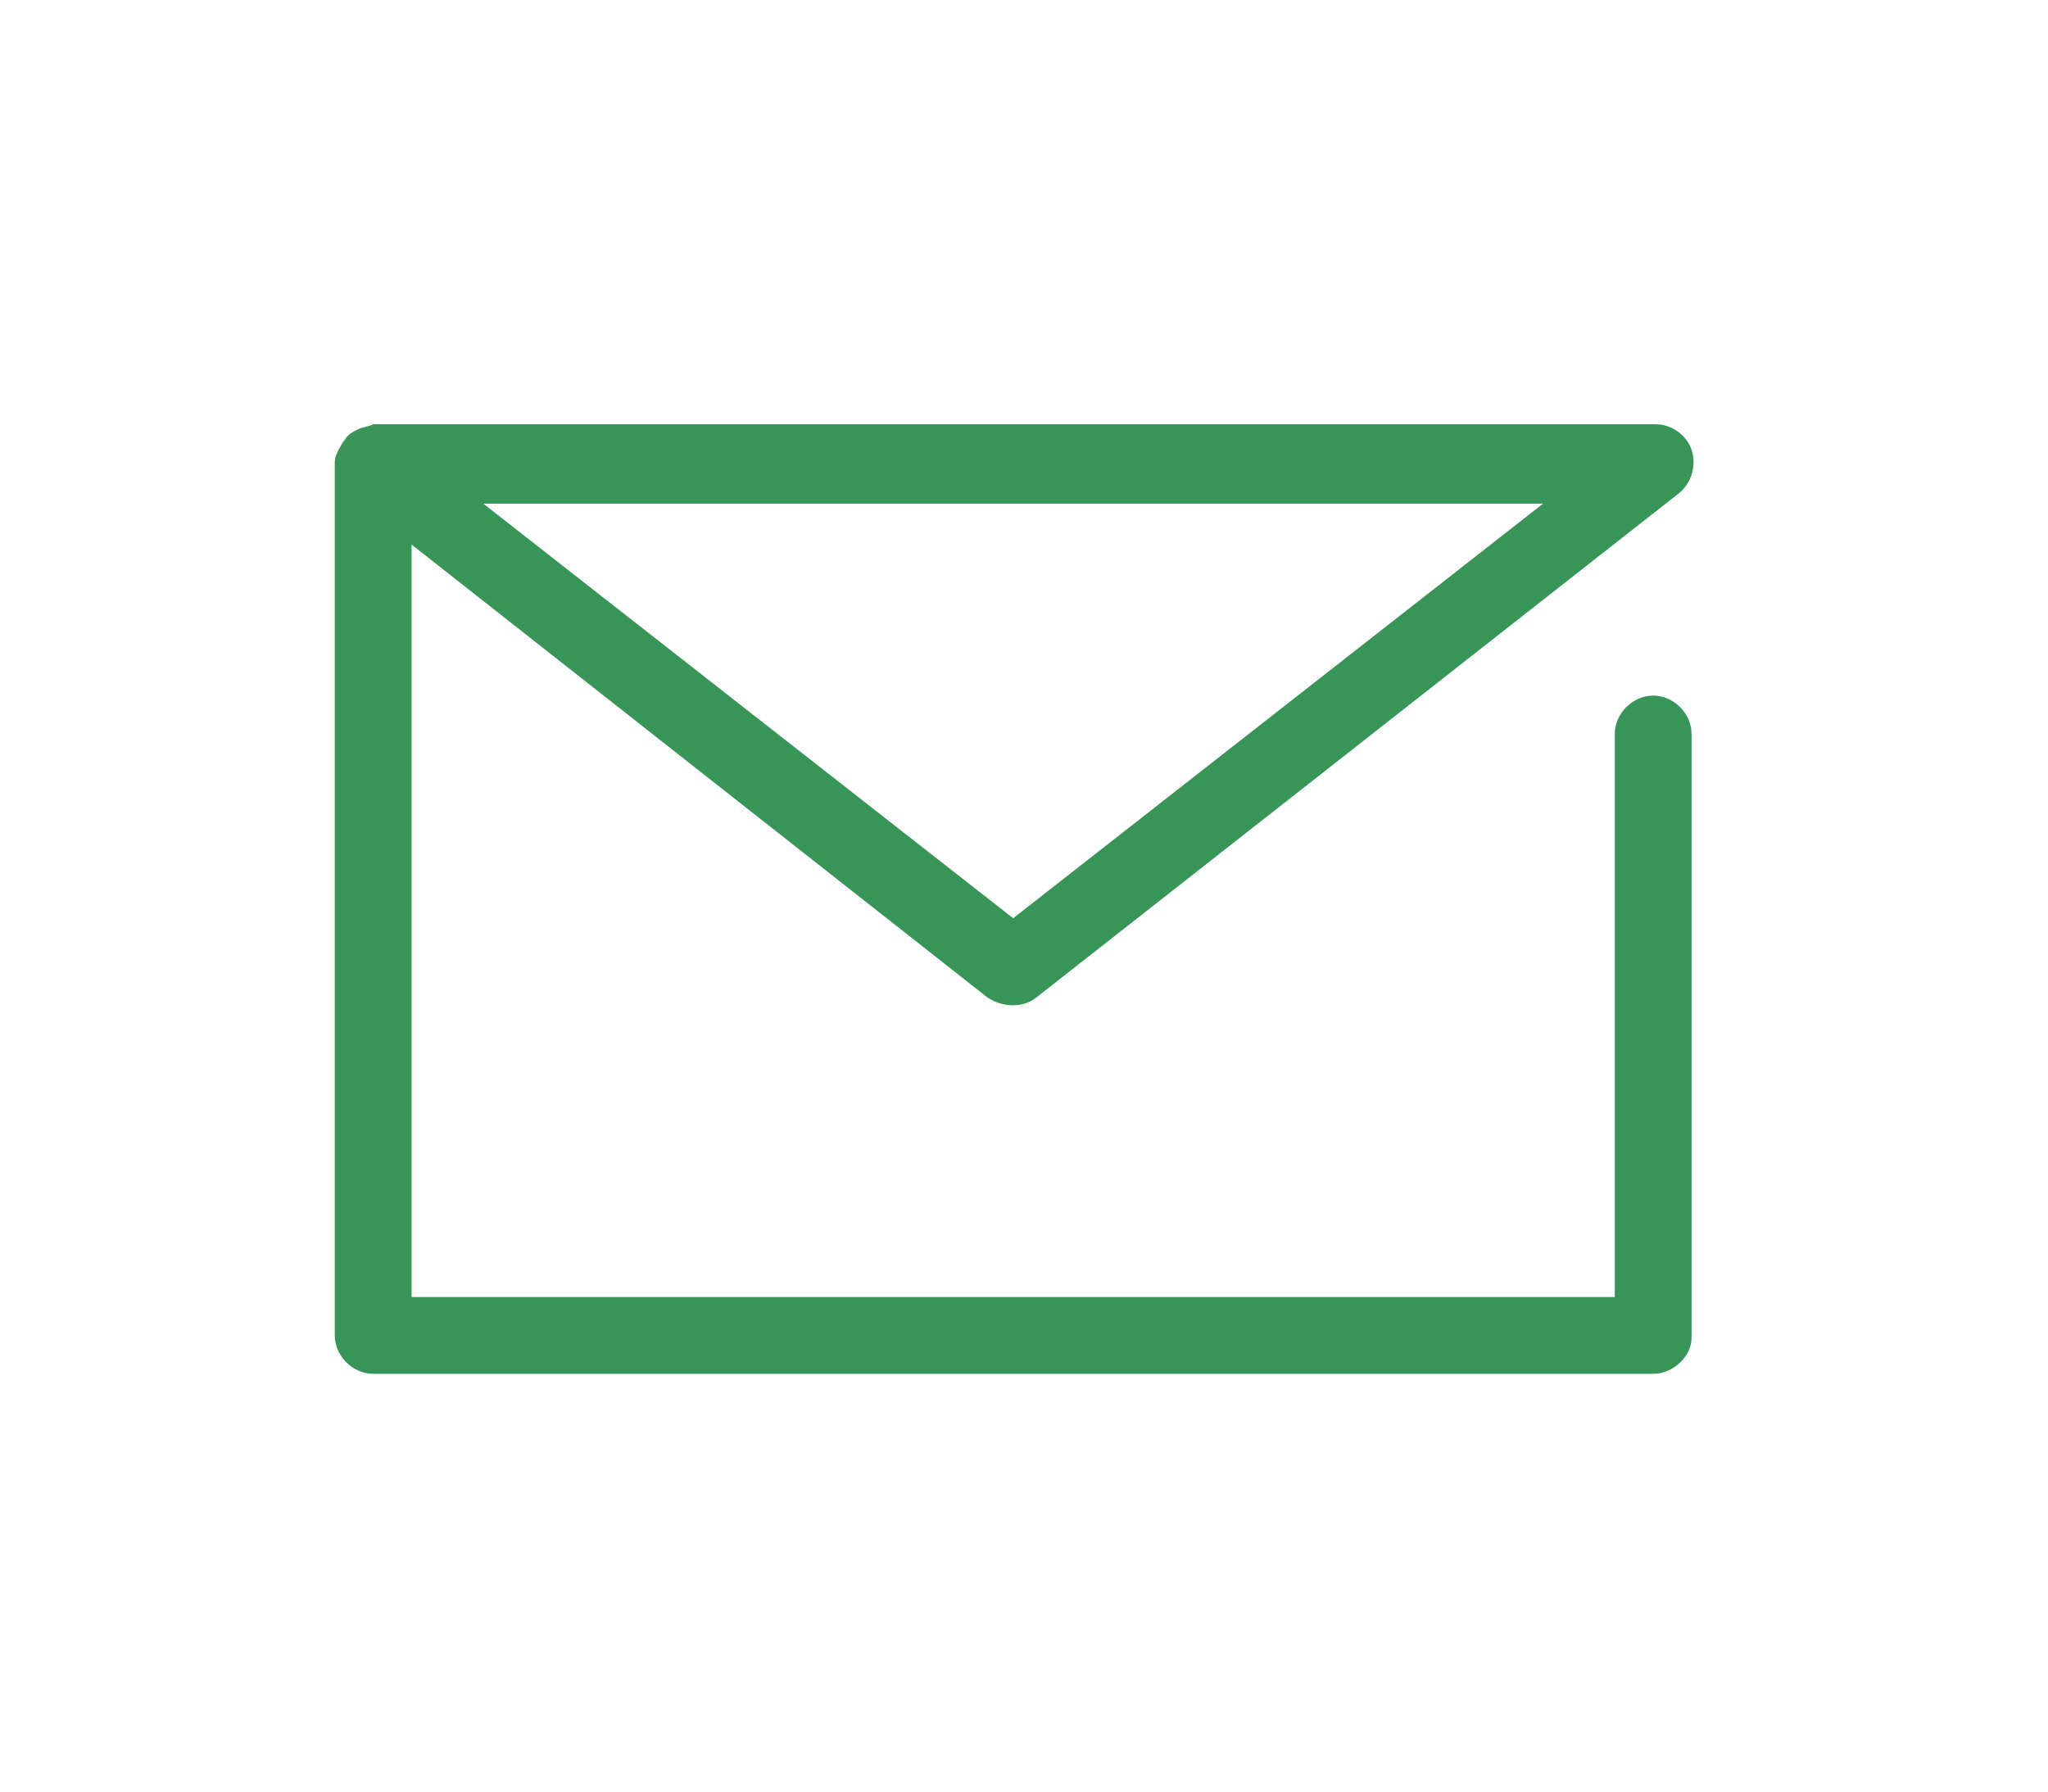 <?xml version="1.0" encoding="utf-8"?>
<!-- Generator: Adobe Illustrator 27.5.0, SVG Export Plug-In . SVG Version: 6.00 Build 0)  -->
<svg version="1.1" xmlns="http://www.w3.org/2000/svg" xmlns:xlink="http://www.w3.org/1999/xlink" x="0px" y="0px"
	 viewBox="0 0 80 70" style="enable-background:new 0 0 80 70;" xml:space="preserve">
<style type="text/css">
	.st0{fill:#379557;}
	.st1{display:none;}
	.st2{display:inline;}
	.st3{clip-path:url(#SVGID_00000011717414552958323970000007402402894177819567_);}
	.st4{clip-path:url(#SVGID_00000116934853867796420380000003044710458547729314_);}
	.st5{clip-path:url(#SVGID_00000145023305182976919170000000313696108741480602_);}
	.st6{fill:#379557;stroke:#379557;}
</style>
<g id="レイヤー_1">
	<g id="icon_data" transform="translate(-3.023 -10.023)">
		<path class="st0" d="M67.6,63.7h-50c-0.8,0-1.5-0.7-1.5-1.5v-34c0-0.2,0-0.3,0.1-0.5c0,0,0,0,0,0c0,0,0,0,0,0c0,0,0,0,0,0l0,0
			c0.1-0.2,0.2-0.4,0.3-0.5c0.1-0.2,0.3-0.3,0.5-0.4c0.2-0.1,0.4-0.1,0.6-0.2c0,0,0.1,0,0.1,0h50c0.6,0,1.2,0.4,1.4,1
			c0.2,0.6,0,1.3-0.5,1.7L43.5,49c-0.5,0.4-1.3,0.4-1.9,0L19.1,31.3v29.4h47V38.7c0-0.8,0.7-1.5,1.5-1.5c0.8,0,1.5,0.7,1.5,1.5v23.6
			C69.1,63,68.4,63.7,67.6,63.7z M21.9,29.7l20.7,16.2l20.7-16.2H21.9z"/>
	</g>
</g>
<g id="レイヤー_2" class="st1">
	<g id="_1059_cm_h" transform="translate(-6 -6.5)" class="st2">
		<path class="st0" d="M17,71.2c-0.2,0-0.4,0-0.6-0.1c-0.6-0.2-0.9-0.8-0.9-1.4V41c0-4.2,3.4-7.7,7.5-7.7h22.7c0,0,0.1,0,0.1,0
			c4.2,0.1,7.5,3.5,7.5,7.7v14.6c0,4.2-3.4,7.6-7.6,7.7H25.5l-7.4,7.4C17.8,71,17.4,71.2,17,71.2z M23.1,36.3
			c-2.5,0-4.6,2.1-4.6,4.7v25l5.2-5.3c0.3-0.3,0.7-0.4,1.1-0.4h20.9c2.5,0,4.6-2.1,4.6-4.7V41c0-2.6-2.1-4.7-4.6-4.7c0,0,0,0-0.1,0
			H23.1z"/>
		<path class="st0" d="M74.1,50c-0.4,0-0.8-0.2-1-0.4l-7.4-7.4h-8.9c-0.8,0-1.5-0.7-1.5-1.5c0-0.8,0.7-1.5,1.5-1.5h9.5
			c0.4,0,0.8,0.2,1,0.4l5.3,5.3v-25c0-2.6-2.1-4.7-4.6-4.7H45.3c-2.5,0-4.6,2.1-4.6,4.7v10.2c0,0.8-0.7,1.5-1.5,1.5
			s-1.5-0.7-1.5-1.5V19.9c0-4.2,3.4-7.7,7.6-7.7H68c4.2,0,7.6,3.5,7.6,7.7v28.7c0,0.6-0.4,1.2-0.9,1.4C74.5,50,74.3,50,74.1,50z"/>
	</g>
</g>
<g id="レイヤー_3" class="st1">
	<g id="グループ_935" transform="translate(0 0)" class="st2">
		<path class="st0" d="M42.8,24.2H29.5c-0.8,0-1.5-0.7-1.5-1.5c0-0.8,0.7-1.5,1.5-1.5h13.2c0.8,0,1.5,0.7,1.5,1.5
			C44.3,23.6,43.6,24.2,42.8,24.2z"/>
		<path class="st0" d="M42.8,35.3H29.5c-0.8,0-1.5-0.7-1.5-1.5s0.7-1.5,1.5-1.5h13.2c0.8,0,1.5,0.7,1.5,1.5S43.6,35.3,42.8,35.3z"/>
		<path class="st0" d="M34.2,46.3h-4.4c-0.8,0-1.5-0.7-1.5-1.5c0-0.8,0.7-1.5,1.5-1.5h4.4c0.8,0,1.5,0.7,1.5,1.5
			C35.7,45.7,35,46.3,34.2,46.3z"/>
		<g id="グループ_934" transform="translate(0 0)">
			<g>
				<defs>
					<rect id="SVGID_1_" x="14.6" y="6.2" width="50" height="58"/>
				</defs>
				<clipPath id="SVGID_00000171702444905941620370000009626954642131686820_">
					<use xlink:href="#SVGID_1_"  style="overflow:visible;"/>
				</clipPath>
				<g id="グループ_933" style="clip-path:url(#SVGID_00000171702444905941620370000009626954642131686820_);">
					<path class="st0" d="M21.7,62.9c-3.8,0-7.1-3.1-7.2-7l0-41.4c0.2-4,3.5-7.1,7.5-7l21.7,0c0.8,0,1.5,0.7,1.5,1.5
						c0,0.8-0.7,1.5-1.5,1.5H21.9c-2.4-0.1-4.4,1.8-4.5,4.1l0,41.3c0.1,2.3,2.1,4.1,4.4,4l24.6,0c0.8,0,1.5,0.7,1.5,1.5
						s-0.7,1.5-1.5,1.5H21.9C21.9,62.9,21.8,62.9,21.7,62.9z"/>
					<path class="st0" d="M57.6,64.3L57.6,64.3c-0.6,0-1.1-0.3-1.3-0.8l-5.5-11c-0.4-0.7-0.1-1.6,0.7-2c0.7-0.4,1.6-0.1,2,0.7
						l4.2,8.4l4.2-8.4c0.4-0.7,1.3-1,2-0.7c0.7,0.4,1,1.3,0.7,2l-5.5,11C58.7,63.9,58.2,64.3,57.6,64.3z"/>
					<path class="st0" d="M63.1,53.2c-0.8,0-1.5-0.7-1.5-1.5V13.1c0-1.1-0.4-2.1-1.2-2.8c-0.8-0.8-1.8-1.2-2.9-1.2c0,0,0,0,0,0
						c-1.1,0-2.1,0.4-2.9,1.2C54,11,53.5,12,53.5,13.1v38.6c0,0.8-0.7,1.5-1.5,1.5s-1.5-0.7-1.5-1.5V13.1c0-1.9,0.7-3.6,2.1-5
						c1.3-1.3,3.1-2.1,5-2.1c0,0,0,0,0,0c1.9,0,3.7,0.7,5,2.1c1.3,1.3,2.1,3.1,2.1,5v38.6C64.6,52.6,64,53.2,63.1,53.2z"/>
				</g>
			</g>
		</g>
	</g>
</g>
<g id="レイヤー_4" class="st1">
	<g class="st2">
		<defs>
			<rect id="SVGID_00000149381636266150006920000003387180422747196312_" x="9.7" y="9.8" width="59" height="50"/>
		</defs>
		<clipPath id="SVGID_00000065786194051360770250000015169054600198011580_">
			<use xlink:href="#SVGID_00000149381636266150006920000003387180422747196312_"  style="overflow:visible;"/>
		</clipPath>
		<g id="グループ_936" style="clip-path:url(#SVGID_00000065786194051360770250000015169054600198011580_);">
			<path class="st0" d="M34.8,59.7c-0.1,0-0.2,0-0.2,0c-0.8-0.1-1.4-0.9-1.2-1.7l1.5-8.8c0.1-0.8,0.9-1.4,1.7-1.2
				c0.8,0.1,1.4,0.9,1.2,1.7l-1.5,8.8C36.2,59.1,35.5,59.7,34.8,59.7z"/>
			<path class="st0" d="M43.6,59.7c-0.7,0-1.4-0.5-1.5-1.2l-1.5-8.8c-0.1-0.8,0.4-1.6,1.2-1.7c0.8-0.1,1.6,0.4,1.7,1.2l1.5,8.8
				c0.1,0.8-0.4,1.6-1.2,1.7C43.8,59.6,43.7,59.7,43.6,59.7z"/>
			<path class="st0" d="M46.5,59.7H31.9c-0.8,0-1.5-0.7-1.5-1.5c0-0.8,0.7-1.5,1.5-1.5h14.6c0.8,0,1.5,0.7,1.5,1.5
				C48,59,47.4,59.7,46.5,59.7z"/>
			<path class="st0" d="M64.4,50.9H14c-2.3,0-4.1-1.8-4.1-4.1V14.1c0-2.3,1.9-4.1,4.1-4.1h50.4c2.3,0,4.1,1.8,4.1,4.1v32.7
				C68.5,49.1,66.7,50.9,64.4,50.9z M14,13c-0.6,0-1.1,0.5-1.1,1.1v32.7c0,0.6,0.5,1.1,1.1,1.1h50.4c0.6,0,1.1-0.5,1.1-1.1V14.1
				c0-0.6-0.5-1.1-1.1-1.1H14z"/>
			<path class="st0" d="M67,42.1H11.4c-0.8,0-1.5-0.7-1.5-1.5c0-0.8,0.7-1.5,1.5-1.5H67c0.8,0,1.5,0.7,1.5,1.5
				C68.5,41.5,67.9,42.1,67,42.1z"/>
			<path class="st0" d="M22.4,32.7c-0.4,0-0.8-0.1-1.1-0.4c-0.6-0.6-0.6-1.5,0-2.1l13.9-13.9c0.6-0.6,1.5-0.6,2.1,0
				c0.6,0.6,0.6,1.5,0,2.1L23.4,32.2C23.1,32.5,22.7,32.7,22.4,32.7z"/>
			<path class="st0" d="M22.4,25.4c-0.4,0-0.8-0.1-1.1-0.4c-0.6-0.6-0.6-1.5,0-2.1l6.6-6.6c0.6-0.6,1.5-0.6,2.1,0
				c0.6,0.6,0.6,1.5,0,2.1l-6.6,6.6C23.1,25.2,22.7,25.4,22.4,25.4z"/>
		</g>
	</g>
</g>
<g id="レイヤー_5" class="st1">
	<g id="グループ_942" transform="translate(-345.875 -6442.081)" class="st2">
		<g id="グループ_940" transform="translate(209.673 146.847)">
			<path class="st0" d="M185.7,6360.1C185.7,6360.1,185.7,6360.1,185.7,6360.1c-8.1,0-14.6-6.6-14.6-14.8c0-8.1,6.6-14.8,14.6-14.8
				c0,0,0,0,0,0c2.9,0,5.7,0.9,8.1,2.5l-1.7,2.5c-1.9-1.3-4.1-2-6.4-2c0,0,0,0,0,0c-6.4,0-11.6,5.3-11.6,11.7
				c0,6.5,5.2,11.7,11.6,11.7c0,0,0,0,0,0c6.4,0,11.6-5.3,11.6-11.7c0-1.2-0.2-2.3-0.5-3.4l2.9-0.9c0.4,1.4,0.7,2.9,0.6,4.3
				C200.3,6353.5,193.8,6360.1,185.7,6360.1z"/>
			<polygon class="st0" points="185,6350.7 179,6344.6 181.1,6342.5 185,6346.5 199.8,6332 201.9,6334.2 			"/>
		</g>
		<g id="グループ_941">
			<path class="st0" d="M380.7,6508.9h-14.2c-4.3,0-7.8-3.6-7.8-7.9v-48.1c0-4.4,3.5-7.9,7.8-7.9h31.7c4.3,0,7.8,3.6,7.8,7.9v20.4
				c0,0.8-0.7,1.5-1.5,1.5c-0.8,0-1.5-0.7-1.5-1.5v-20.4c0-2.7-2.2-4.9-4.9-4.9h-31.7c-2.7,0-4.9,2.2-4.9,4.9v48.1
				c0,2.7,2.2,4.9,4.9,4.9h14.2c0.8,0,1.5,0.7,1.5,1.5C382.2,6508.2,381.5,6508.9,380.7,6508.9z"/>
			<path class="st0" d="M388.9,6461h-13.2c-0.8,0-1.5-0.7-1.5-1.5s0.7-1.5,1.5-1.5h13.2c0.8,0,1.5,0.7,1.5,1.5
				S389.7,6461,388.9,6461z"/>
			<path class="st0" d="M388.9,6469h-13.2c-0.8,0-1.5-0.7-1.5-1.5s0.7-1.5,1.5-1.5h13.2c0.8,0,1.5,0.7,1.5,1.5
				S389.7,6469,388.9,6469z"/>
		</g>
	</g>
</g>
<g id="レイヤー_6" class="st1">
	<g class="st2">
		<defs>
			<rect id="SVGID_00000135681932838058772070000005178532964163970203_" x="5" y="9" width="70" height="52"/>
		</defs>
		<clipPath id="SVGID_00000138531192006962372020000017138222853583648389_">
			<use xlink:href="#SVGID_00000135681932838058772070000005178532964163970203_"  style="overflow:visible;"/>
		</clipPath>
		<g id="グループ_938" style="clip-path:url(#SVGID_00000138531192006962372020000017138222853583648389_);">
			<path id="パス_215" class="st6" d="M74.9,51.5l-7.4-21.7h3c2.5,0,4.5-2,4.5-4.5V13.5C75,11,73,9,70.5,9H39.4
				c-1.8,0-3.3,1.5-3.3,3.3v0.3l-7.3,1c-0.5,0.1-0.9,0.5-0.9,1v2.9h-6.2v1.3h-2v-1.3h-3.8v1.3h-2v-1.3h-3.8v1.3h-2v-1.3H5v3.8h6V20
				h2v1.3h3.8V20h2v1.3h3.8V20h2v1.3h3.3v2.9c0,0.5,0.4,0.9,0.9,1l7.3,1v0.3c0,1.8,1.5,3.3,3.3,3.3h10.7l0.6,2.5h-1.4
				c-1.2,0-2.2,1-2.2,2.2v5.6c0,1.2,1,2.2,2.2,2.2h3.7l2.3,9.7v5.7c0,1.8,1.5,3.3,3.3,3.3h13c1.8,0,3.3-1.5,3.3-3.3v-5.8
				C75,51.7,75,51.6,74.9,51.5 M30,23.3v-7.7l6.2-0.8v9.4L30,23.3z M38.2,26.5V12.3c0-0.7,0.6-1.3,1.3-1.3h31.1
				c1.3,0,2.4,1.1,2.4,2.4v11.9c0,1.3-1.1,2.4-2.4,2.4H39.4C38.7,27.8,38.2,27.2,38.2,26.5 M65.4,29.8l7.2,21H57.2l-4.9-21H65.4z
				 M49.4,40.2c-0.1,0-0.1-0.1-0.1-0.1c0,0,0,0,0,0v-5.6c0-0.1,0.1-0.1,0.1-0.1l0,0h1.9l1.4,5.8H49.4z M73,57.7
				c0,0.7-0.6,1.3-1.3,1.3h-13c-0.7,0-1.3-0.6-1.3-1.3v-4.8H73V57.7z"/>
			<path id="パス_216" class="st6" d="M66.3,13.7H44.8c-0.6,0-1,0.5-1,1c0,0.6,0.5,1,1,1c0,0,0,0,0,0h21.4c0.6,0,1-0.5,1-1
				C67.3,14.1,66.8,13.7,66.3,13.7"/>
		</g>
	</g>
</g>
<g id="レイヤー_7" class="st1">
	<g id="グループ_943" transform="translate(-331.865 -7040.143)" class="st2">
		<g id="_1045_ge_h" transform="translate(333.365 7041.643)">
			<path class="st0" d="M30.8,51.3h-5.4c-2.1,0-3.7-1.7-3.7-3.7v-1.2c0-0.4-0.3-0.8-0.7-0.9c-0.4-0.2-0.9-0.4-1.4-0.6
				c-0.4-0.2-0.8-0.1-1.1,0.2L17.8,46c-1.4,1.4-3.8,1.4-5.2,0l-3.8-3.8c-0.7-0.7-1.1-1.6-1.1-2.6s0.4-1.9,1.1-2.6l0.9-0.9
				c0.3-0.3,0.4-0.8,0.2-1.1c-0.2-0.5-0.4-0.9-0.5-1.4C9.2,33.3,8.8,33,8.4,33c0,0,0,0,0,0H7.2c-2,0-3.7-1.6-3.7-3.7V24
				c0-2,1.7-3.6,3.7-3.6h1.2c0,0,0,0,0,0c0.4,0,0.8-0.3,1-0.7c0.1-0.4,0.3-0.8,0.5-1.3c0.2-0.4,0.1-0.9-0.2-1.2l-0.9-0.9
				c-1.4-1.4-1.4-3.7,0-5.2l3.8-3.8c1.4-1.4,3.7-1.4,5.2,0l0.9,0.9c0.3,0.3,0.8,0.4,1.2,0.2c0.4-0.2,0.9-0.4,1.4-0.6
				c0.4-0.1,0.6-0.5,0.6-1V5.7c0-2,1.6-3.7,3.7-3.7h5.4c0,0,0.1,0,0.1,0c2,0.1,3.6,1.8,3.5,3.8l0,1.1c0,0.4,0.3,0.7,0.7,0.9
				c0.5,0.2,0.9,0.4,1.4,0.6c0.4,0.2,0.8,0.1,1.1-0.2l0.8-0.8c1.4-1.4,3.8-1.4,5.2,0l3.8,3.8c1.4,1.4,1.4,3.7,0,5.2l-0.8,0.8
				c-0.3,0.3-0.4,0.8-0.2,1.2c0.2,0.4,0.4,0.9,0.6,1.4c0.2,0.4,0.6,0.7,1,0.7h1.1c2,0,3.7,1.6,3.7,3.7v5.4c0,0.1,0,0.1,0,0.2
				c-0.1,1.9-1.7,3.4-3.6,3.4c0,0,0,0,0,0H48c0,0,0,0,0,0c-0.4,0-0.8,0.3-0.9,0.7c-0.2,0.5-0.4,0.9-0.6,1.4
				c-0.2,0.4-0.1,0.9,0.2,1.2l0.8,0.8c1.4,1.4,1.4,3.7,0,5.2l-3.8,3.8c-1.4,1.4-3.7,1.4-5.2,0l-0.8-0.8c-0.3-0.3-0.8-0.4-1.2-0.2
				c-0.4,0.2-0.9,0.4-1.4,0.6c-0.4,0.1-0.6,0.5-0.6,0.9v1.3C34.5,49.7,32.8,51.3,30.8,51.3z M19.4,42.2c0.5,0,1,0.1,1.5,0.3
				c0.4,0.2,0.8,0.3,1.2,0.5c1.4,0.5,2.4,1.9,2.4,3.4v1.2c0,0.6,0.5,1.1,1,1.1h5.4c0.6,0,1-0.5,1-1v-1.2c0-1.5,0.9-2.9,2.4-3.4
				c0.4-0.1,0.8-0.3,1.2-0.5c1.4-0.6,3-0.3,4.1,0.7l0.8,0.8c0.4,0.4,1.1,0.4,1.5,0l3.8-3.8c0.4-0.4,0.4-1.1,0-1.5L44.8,38
				c-1.1-1.1-1.4-2.7-0.8-4.1c0.2-0.4,0.4-0.8,0.5-1.3c0.5-1.4,1.9-2.4,3.4-2.3h1.1l0,0c0.6,0,1-0.4,1-1c0,0,0,0,0-0.1V24
				c0-0.6-0.5-1-1-1H48c-1.5,0-2.9-0.9-3.4-2.4c-0.2-0.4-0.3-0.8-0.5-1.2c-0.6-1.4-0.3-3,0.8-4.1l0.8-0.8c0.4-0.4,0.4-1.1,0-1.5
				l-3.8-3.8c-0.4-0.4-1.1-0.4-1.5,0L39.5,10c-1.1,1.1-2.7,1.4-4.1,0.7c-0.4-0.2-0.8-0.4-1.2-0.5c-1.4-0.5-2.3-1.8-2.4-3.3l0-1.2
				c0-0.6-0.4-1.1-1-1.1l-5.4,0c-0.6,0-1,0.5-1,1v1.2c0,1.5-0.9,2.9-2.4,3.4c-0.4,0.1-0.8,0.3-1.2,0.5c-1.4,0.6-3,0.4-4.1-0.7
				l-0.9-0.9c-0.4-0.4-1.1-0.4-1.5,0L10.7,13c-0.4,0.4-0.4,1.1,0,1.5l0.9,0.9c1.1,1.1,1.3,2.7,0.7,4.1c-0.2,0.4-0.3,0.8-0.5,1.1
				C11.3,22,9.9,23,8.4,23c0,0,0,0,0,0H7.2c-0.6,0-1,0.5-1,1v5.4c0,0.6,0.5,1,1,1h1.2c0,0,0,0,0,0c1.5,0,2.9,0.9,3.4,2.4
				c0.1,0.4,0.3,0.8,0.5,1.2c0.6,1.3,0.3,3-0.7,4l-0.9,0.9c-0.4,0.4-0.4,1.1,0,1.5l3.8,3.8c0.4,0.4,1.1,0.4,1.5,0l0.8-0.9
				C17.5,42.6,18.4,42.2,19.4,42.2z"/>
			<path class="st0" d="M28.1,36.6c-5.5,0-9.9-4.5-9.9-10c0-5.5,4.5-9.9,9.9-9.9c5.5,0,9.9,4.5,9.9,9.9
				C38.1,32.2,33.6,36.6,28.1,36.6z M28.1,19.3c-4,0-7.3,3.3-7.3,7.3s3.3,7.3,7.3,7.3s7.3-3.3,7.3-7.3S32.2,19.3,28.1,19.3z"/>
		</g>
		<g id="_1045_ge_h-2" transform="translate(383.686 7083.847)">
			<path class="st0" d="M11.7,22.8H8.9c-0.6,0-1.1-0.2-1.5-0.6c-0.4-0.4-0.6-0.9-0.6-1.5v-0.6c0-0.1-0.1-0.2-0.2-0.3
				c-0.2-0.1-0.5-0.2-0.7-0.3c-0.1,0-0.3,0-0.4,0.1L5.1,20c-0.8,0.8-2.1,0.8-2.9,0l-2-2c-0.8-0.8-0.8-2.1,0-2.9l0.5-0.5
				c0.1-0.1,0.1-0.2,0.1-0.4c-0.1-0.2-0.2-0.5-0.3-0.7c0-0.1-0.1-0.2-0.3-0.2h-0.6c-0.6,0-1.1-0.2-1.5-0.6c-0.4-0.4-0.6-0.9-0.6-1.5
				V8.5c0-1.1,1-2.1,2.1-2.1h0.6c0.1,0,0.3-0.1,0.3-0.2C0.5,6,0.6,5.8,0.7,5.6c0.1-0.2,0.1-0.3,0-0.4L0.2,4.7
				c-0.8-0.8-0.8-2.1,0-2.9l2-2C3-1,4.3-1,5.1-0.2l0.4,0.5c0.1,0.1,0.2,0.1,0.4,0.1C6.1,0.2,6.4,0.1,6.6,0c0.1,0,0.2-0.2,0.2-0.3
				v-0.6C6.8-2.1,7.8-3,8.9-3h2.8c0,0,0.1,0,0.1,0c0.5,0,1,0.2,1.4,0.6c0.4,0.4,0.6,0.9,0.6,1.5v0.6c0,0.1,0.1,0.2,0.2,0.3
				c0.2,0.1,0.5,0.2,0.7,0.3c0.1,0.1,0.3,0,0.4-0.1l0.4-0.4c0.8-0.8,2.1-0.8,2.9,0l2,2c0.8,0.8,0.8,2.1,0,2.9L20,5.1
				c-0.1,0.1-0.1,0.3-0.1,0.4c0.1,0.2,0.2,0.5,0.3,0.7c0.1,0.1,0.2,0.2,0.3,0.2c0,0,0,0,0,0h0.6c1.1,0,2.1,0.9,2.1,2.1v2.8
				c0,0,0,0.1,0,0.1c-0.1,1.1-1,1.9-2.1,1.9c0,0,0,0,0,0h-0.6c-0.2,0-0.3,0.1-0.3,0.2c-0.1,0.3-0.2,0.5-0.3,0.7
				c-0.1,0.1,0,0.3,0.1,0.4l0.4,0.4c0.8,0.8,0.8,2.1,0,2.9l-2,2c-0.8,0.8-2.1,0.8-2.9,0l-0.4-0.4c-0.1-0.1-0.2-0.1-0.4-0.1
				c-0.2,0.1-0.5,0.2-0.7,0.3c-0.1,0-0.2,0.2-0.2,0.3v0.6C13.8,21.9,12.8,22.8,11.7,22.8z M5.8,17.7c0.3,0,0.6,0.1,0.9,0.2
				C6.8,18,7,18.1,7.2,18.1c0.8,0.3,1.3,1.1,1.4,1.9v0.6c0,0.2,0.1,0.4,0.3,0.4h2.8c0.2,0,0.3-0.2,0.3-0.3v-0.6
				c0-0.9,0.5-1.6,1.3-1.9c0.2-0.1,0.4-0.2,0.6-0.2c0.8-0.4,1.7-0.2,2.3,0.4l0.4,0.4c0.1,0.1,0.3,0.1,0.5,0l2-2
				c0.1-0.1,0.1-0.3,0-0.5l-0.4-0.4c-0.6-0.6-0.8-1.5-0.4-2.3c0.1-0.2,0.2-0.4,0.3-0.6c0.3-0.8,1.1-1.3,1.9-1.3c0,0,0,0,0,0h0.6
				c0,0,0,0,0,0c0.2,0,0.3-0.1,0.3-0.3c0,0,0,0,0-0.1V8.5c0-0.2-0.2-0.3-0.3-0.3h-0.6c0,0,0,0,0,0c-0.9,0-1.6-0.5-1.9-1.4
				c-0.1-0.2-0.2-0.4-0.3-0.6c-0.4-0.8-0.2-1.7,0.4-2.3l0.4-0.4c0.1-0.1,0.1-0.3,0-0.5l-2-2c-0.1-0.1-0.3-0.1-0.5,0l-0.4,0.4
				c-0.6,0.6-1.5,0.8-2.3,0.4c-0.2-0.1-0.4-0.2-0.6-0.3c-0.8-0.3-1.3-1-1.4-1.9v-0.6C12-1,12-1.1,11.9-1.2c0,0-0.1-0.1-0.2-0.1
				l-2.8,0c-0.2,0-0.3,0.2-0.3,0.3v0.6c0,0.9-0.5,1.6-1.3,1.9C7,1.7,6.8,1.8,6.6,1.9C5.8,2.3,4.9,2.1,4.3,1.5L3.9,1
				C3.7,0.9,3.5,0.9,3.4,1l-2,2c-0.1,0.1-0.1,0.3,0,0.5l0.5,0.5c0.6,0.6,0.8,1.5,0.4,2.3C2.2,6.5,2.1,6.6,2.1,6.8
				C1.8,7.7,1,8.2,0.1,8.2c0,0,0,0,0,0h-0.6c-0.2,0-0.3,0.1-0.3,0.3v2.8c0,0.2,0.2,0.3,0.3,0.3h0.6c0,0,0,0,0,0
				c0.9,0,1.6,0.5,1.9,1.3c0.1,0.2,0.2,0.4,0.2,0.6c0.3,0.8,0.2,1.7-0.4,2.3l-0.5,0.5c-0.1,0.1-0.1,0.3,0,0.5l2,2
				c0.1,0.1,0.3,0.1,0.5,0l0.4-0.4C4.7,17.9,5.2,17.7,5.8,17.7z"/>
			<path class="st0" d="M10.3,15.2C7.4,15.2,5,12.8,5,9.9C5,7,7.4,4.6,10.3,4.6c2.9,0,5.3,2.4,5.3,5.3
				C15.6,12.8,13.2,15.2,10.3,15.2z M10.3,6.3c-2,0-3.6,1.6-3.6,3.6s1.6,3.6,3.6,3.6s3.6-1.6,3.6-3.6S12.3,6.3,10.3,6.3z"/>
		</g>
	</g>
</g>
</svg>
